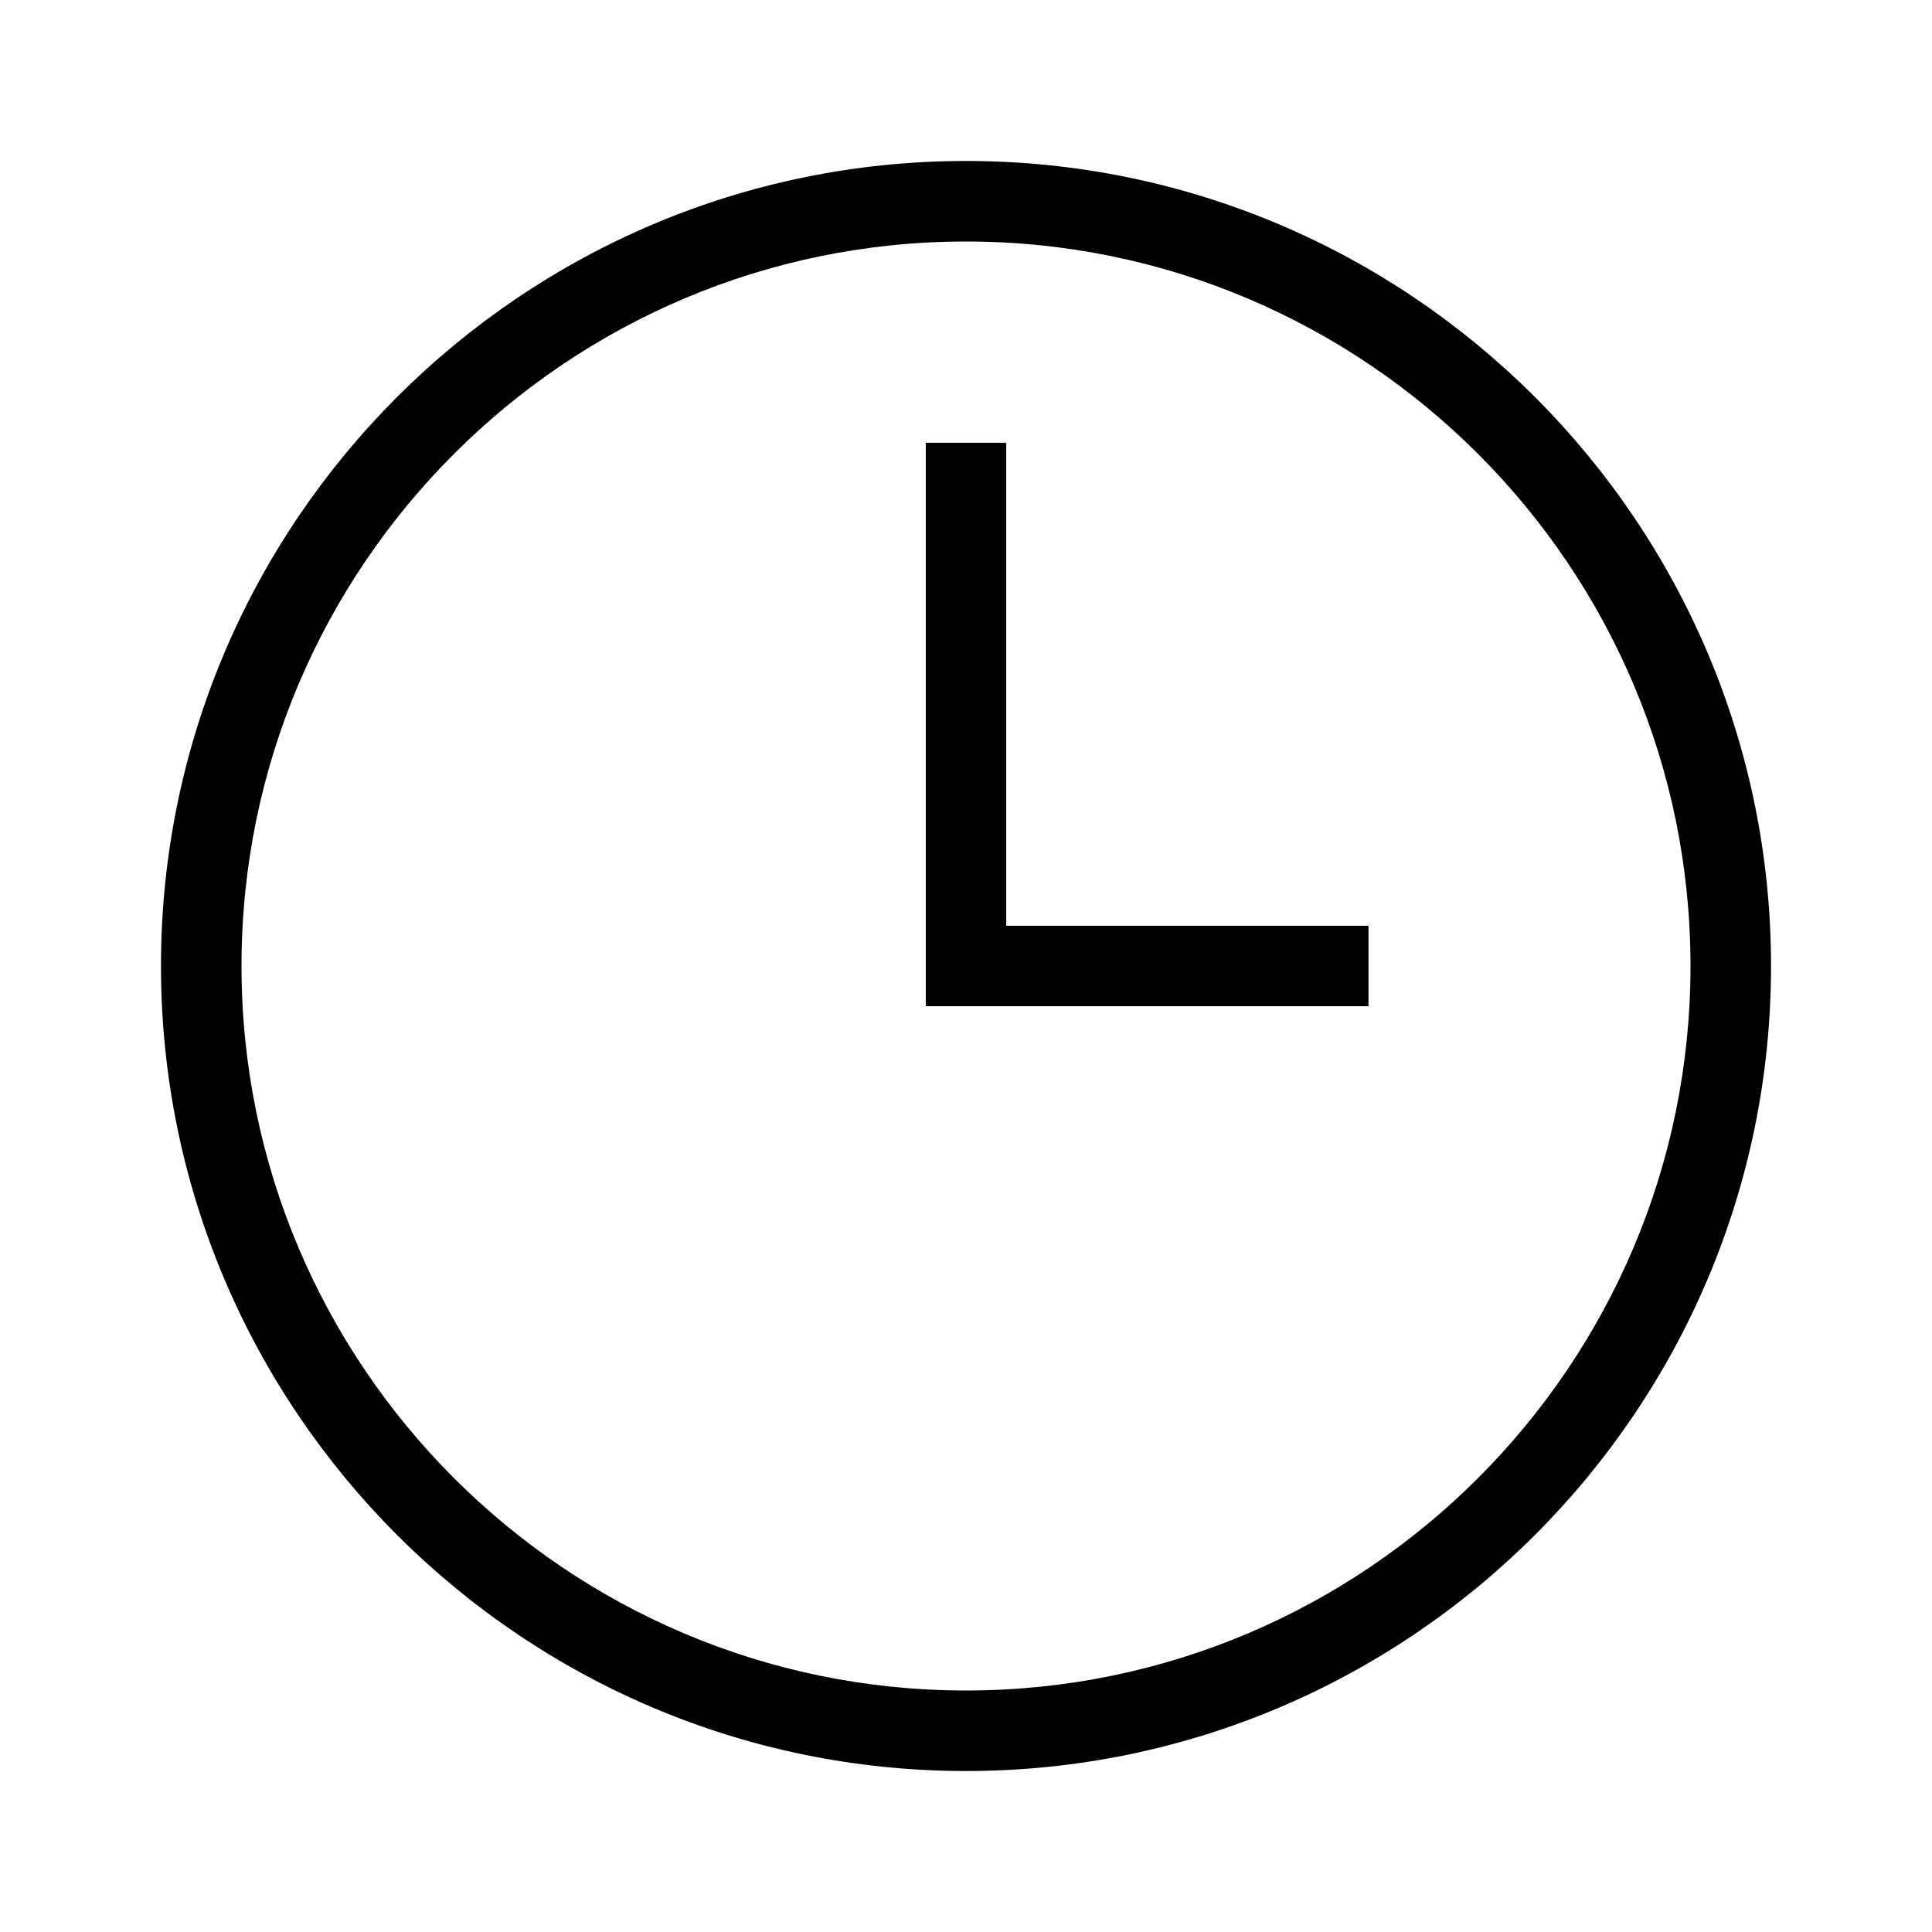 <svg width="28" height="28" viewBox="0 0 28 28" fill="none" xmlns="http://www.w3.org/2000/svg">
<g id="clock">
<path id="Vector" d="M19.833 14.583H13.417V6.417H14.583V13.417H19.833V14.583ZM25.667 14C25.667 7.567 20.433 2.333 14 2.333C7.567 2.333 2.333 7.567 2.333 14C2.333 20.433 7.567 25.667 14 25.667C20.433 25.667 25.667 20.433 25.667 14ZM24.5 14C24.5 19.79 19.79 24.5 14 24.5C8.21 24.5 3.5 19.79 3.5 14C3.5 8.21 8.21 3.5 14 3.5C19.79 3.5 24.5 8.21 24.5 14Z" fill="black"/>
</g>
</svg>
